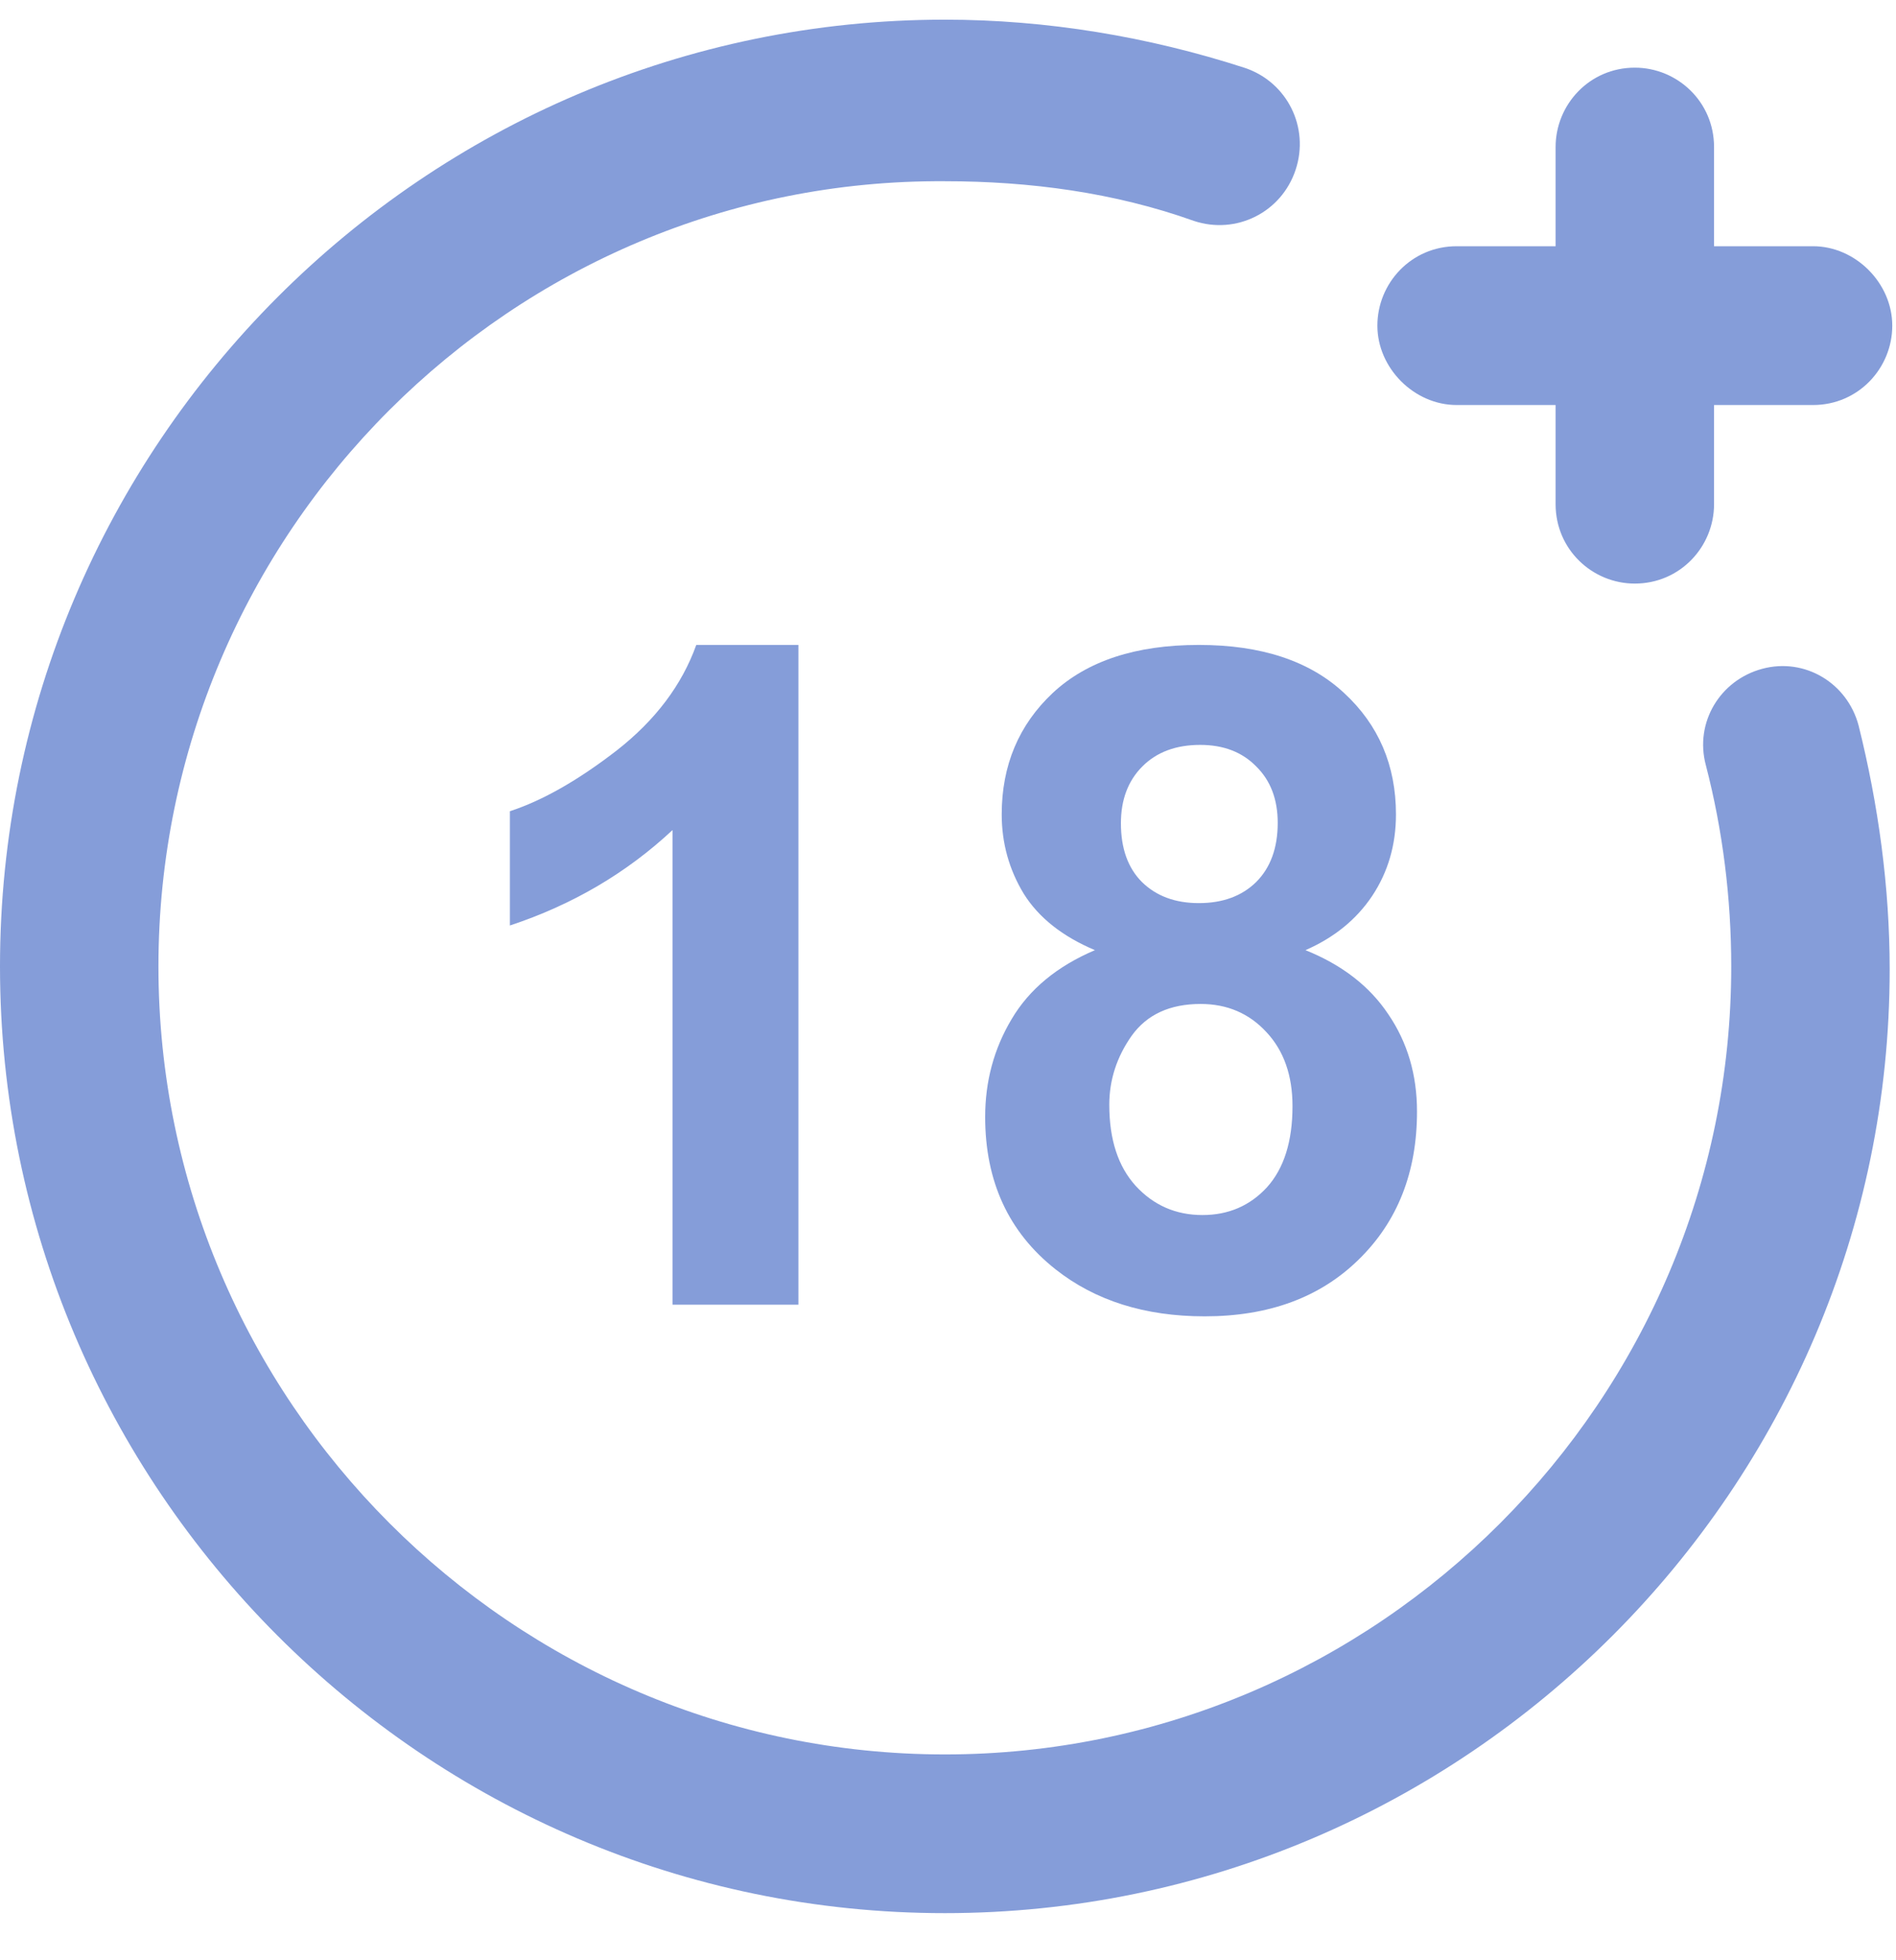 <?xml version="1.0" encoding="UTF-8"?> <svg xmlns="http://www.w3.org/2000/svg" width="30" height="31" viewBox="0 0 30 31" fill="none"><g clip-path="url(#clip0_5764_18027)"><path d="M14.95 30.255C6.714 30.255 0 23.531 0 15.283C0 7.035 6.714 0.311 14.95 0.311C16.561 0.311 18.173 0.58 19.695 1.073C20.366 1.297 20.724 2.014 20.5 2.686C20.277 3.359 19.56 3.717 18.889 3.493C17.636 3.045 16.293 2.866 14.95 2.866C8.102 2.821 2.507 8.424 2.507 15.283C2.507 22.142 8.102 27.745 14.95 27.745C21.798 27.745 27.393 22.142 27.393 15.283C27.393 14.207 27.259 13.131 26.991 12.1C26.811 11.428 27.214 10.755 27.886 10.576C28.557 10.397 29.229 10.8 29.408 11.473C29.721 12.728 29.9 14.028 29.9 15.328C29.9 23.531 23.186 30.255 14.95 30.255Z" fill="#859DD9"></path><path d="M28.688 3.894H27.121V2.325C27.121 1.608 26.539 1.07 25.867 1.07C25.151 1.07 24.614 1.653 24.614 2.325V3.894H23.048C22.331 3.894 21.794 4.477 21.794 5.15C21.794 5.822 22.376 6.405 23.048 6.405H24.614V7.974C24.614 8.691 25.196 9.229 25.867 9.229C26.584 9.229 27.121 8.646 27.121 7.974V6.405H28.688C29.404 6.405 29.941 5.822 29.941 5.15C29.941 4.477 29.359 3.894 28.688 3.894Z" fill="#859DD9"></path><path d="M17.325 15.026C16.81 14.809 16.434 14.511 16.198 14.133C15.966 13.75 15.85 13.332 15.85 12.879C15.85 12.104 16.12 11.463 16.658 10.958C17.202 10.452 17.972 10.199 18.969 10.199C19.957 10.199 20.722 10.452 21.266 10.958C21.814 11.463 22.088 12.104 22.088 12.879C22.088 13.36 21.963 13.79 21.712 14.168C21.462 14.542 21.11 14.828 20.656 15.026C21.233 15.258 21.67 15.595 21.967 16.04C22.27 16.484 22.421 16.997 22.421 17.578C22.421 18.537 22.114 19.317 21.5 19.917C20.89 20.517 20.077 20.817 19.061 20.817C18.116 20.817 17.329 20.569 16.701 20.073C15.959 19.487 15.588 18.683 15.588 17.663C15.588 17.101 15.727 16.585 16.006 16.118C16.285 15.645 16.725 15.281 17.325 15.026ZM17.736 13.02C17.736 13.417 17.847 13.727 18.069 13.949C18.296 14.171 18.596 14.282 18.969 14.282C19.347 14.282 19.649 14.171 19.876 13.949C20.103 13.722 20.217 13.41 20.217 13.013C20.217 12.64 20.103 12.342 19.876 12.12C19.654 11.893 19.359 11.78 18.99 11.78C18.608 11.78 18.303 11.893 18.076 12.12C17.849 12.347 17.736 12.647 17.736 13.02ZM17.552 17.471C17.552 18.02 17.691 18.447 17.97 18.754C18.253 19.061 18.605 19.215 19.026 19.215C19.437 19.215 19.777 19.069 20.047 18.776C20.316 18.478 20.451 18.05 20.451 17.493C20.451 17.006 20.313 16.616 20.039 16.323C19.765 16.026 19.418 15.877 18.997 15.877C18.511 15.877 18.147 16.044 17.906 16.38C17.67 16.715 17.552 17.079 17.552 17.471Z" fill="#859DD9"></path><path d="M12.633 20.633H10.641V13.127C9.913 13.807 9.055 14.31 8.068 14.636V12.829C8.588 12.659 9.152 12.337 9.762 11.865C10.371 11.388 10.79 10.832 11.017 10.199H12.633V20.633Z" fill="#859DD9"></path></g><defs><clipPath id="clip0_5764_18027"><rect width="30" height="30" fill="white" transform="translate(0 0.311)"></rect></clipPath></defs></svg> 